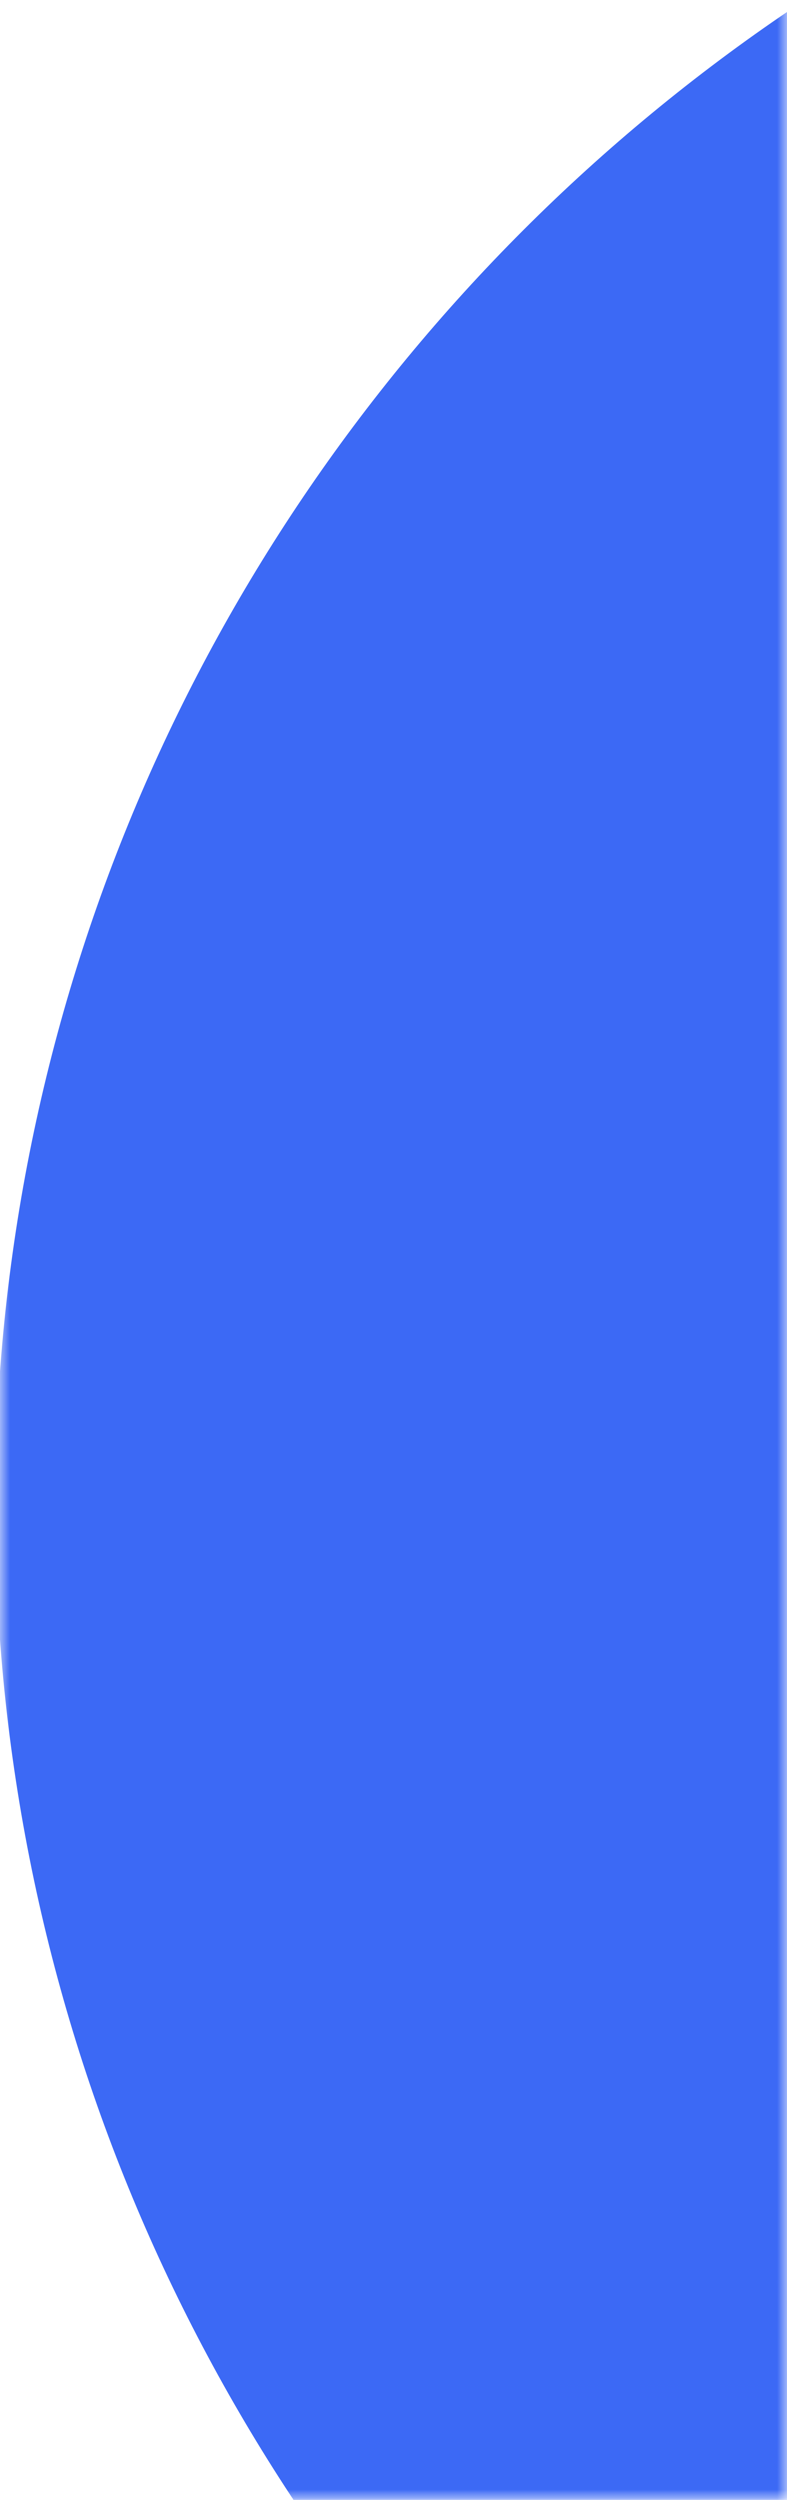<svg width="40" height="127" viewBox="0 0 40 127" fill="none" xmlns="http://www.w3.org/2000/svg">
<mask id="mask0_303_10159" style="mask-type:alpha" maskUnits="userSpaceOnUse" x="0" y="0" width="40" height="127">
<rect width="40" height="127" fill="#D9D9D9"/>
</mask>
<g mask="url(#mask0_303_10159)">
<path d="M183.172 76.493C183.172 127.116 142.111 168.155 91.462 168.155C40.81 168.155 -0.25 127.116 -0.25 76.493C-0.25 25.869 40.81 -15.17 91.462 -15.17C142.111 -15.17 183.172 25.869 183.172 76.493Z" fill="#3C69F5"/>
</g>
</svg>
